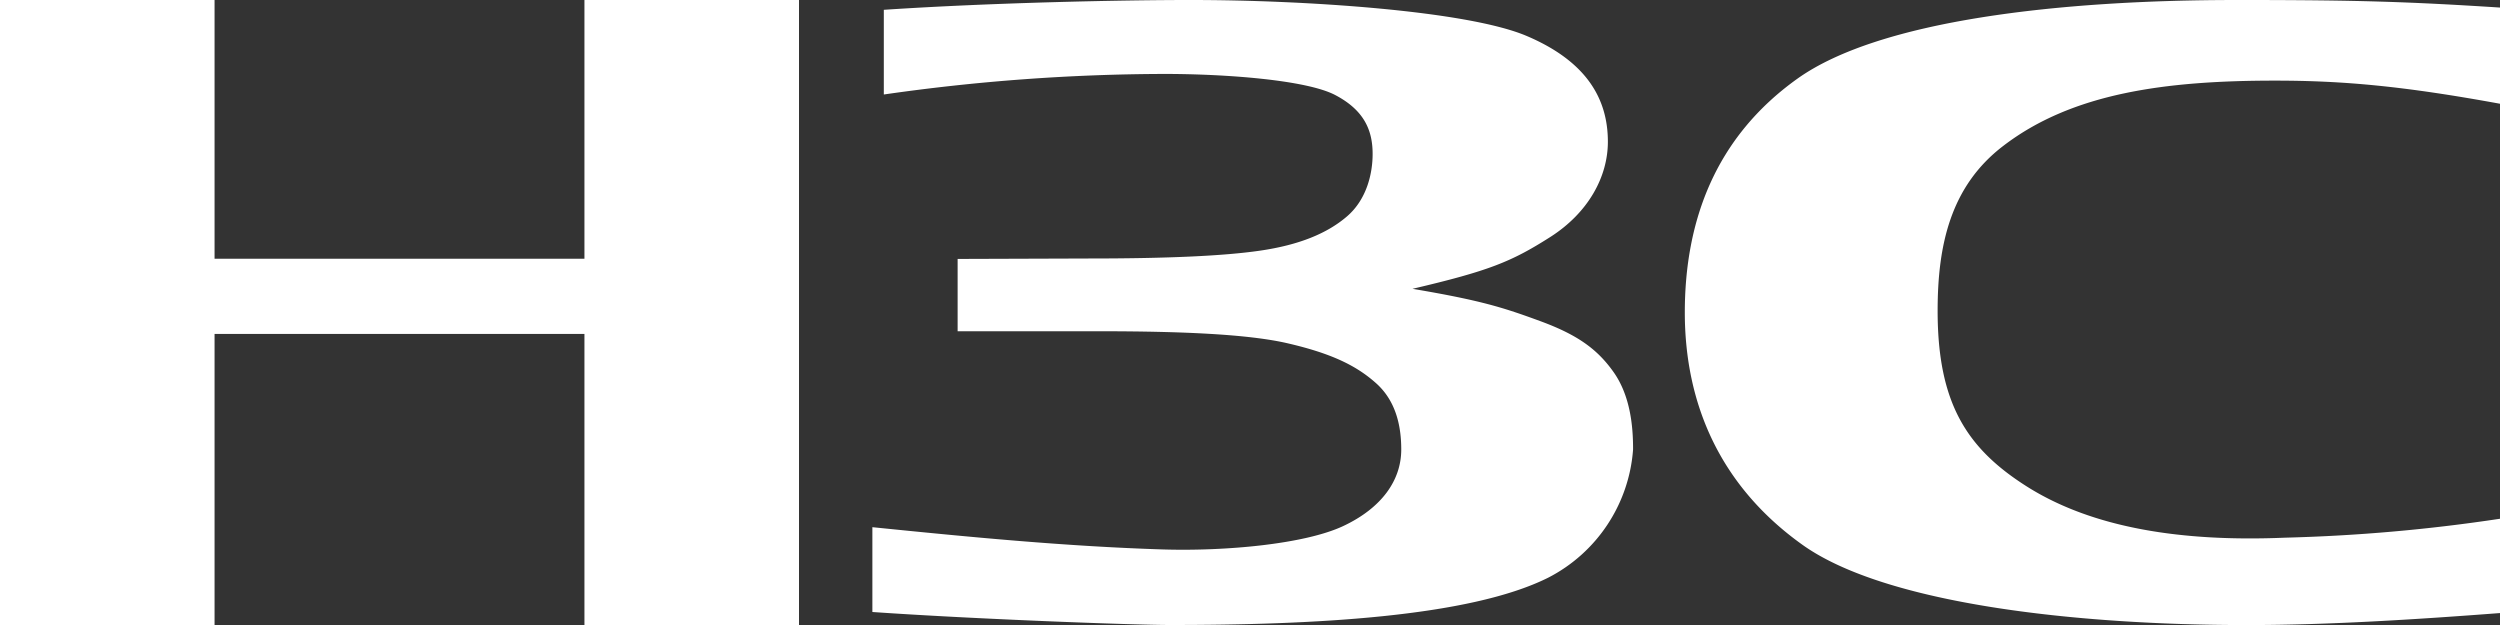 <svg xmlns="http://www.w3.org/2000/svg" viewBox="0 0 400 100.01"><rect x="0" y="0" width="400" height="100.01" fill="#333333" stroke="none"/><defs><style>.cls-1{fill:#fff;}</style></defs><g id="Layer_2" data-name="Layer 2"><g id="Layer_1-2" data-name="Layer 1"><path class="cls-1" d="M0,100V0H34.33V41.4H93.51V0h34.33V100H93.51V53.43H34.33V100ZM139.58,84.35c15.49,1.57,30.93,3.07,46.45,3.56,10,.31,22.7-.84,28.88-3.74s9.29-7.34,9.29-12.25c0-3.57-.76-7.67-4-10.58s-7.3-4.82-14.21-6.42C199.71,53.47,189.13,53,175.72,53h-22.5V41.43l20.92-.07c12.81,0,21.73-.42,27.43-1.25,6.28-.91,10.77-2.76,13.94-5.48s4.11-6.87,4.11-10c0-3.78-1.35-7-6-9.43S196,11.83,186.31,11.83a319.67,319.67,0,0,0-44.9,3.29V1.57C158.6.42,179.76,0,190.16,0h.49c17.69,0,44,1.67,53.61,5.75s13,10.07,13,16.93c0,5.56-3.09,11.35-9.26,15.27s-9.72,5.38-22,8.26c11,1.86,14.54,3,20.47,5.18s9.12,4.48,11.72,8.17,3.12,8.48,3.1,12.37a25.11,25.11,0,0,1-13.58,20.5C235,98.78,209.79,100,187.24,100c-5.92,0-31.44-.95-47.66-2.08ZM400,98.09c-13.16,1-27.32,1.92-40.49,1.92-27.54,0-57.9-3.42-71.1-12.83S269.57,64.6,269.57,50s4.84-28,18-37.4S329.66,0,357.85,0h.89C377.27,0,385.67.29,400,1.21V16.6c-15.36-2.81-25-3.7-36-3.7-17.61,0-32.45,2-43.46,10.43-8.52,6.49-10.52,16-10.52,26.4,0,14.78,4.66,22,14.23,28.08,10.63,6.74,25,8.9,41.31,8.22A276.58,276.58,0,0,0,400,83Z"/></g></g></svg>
